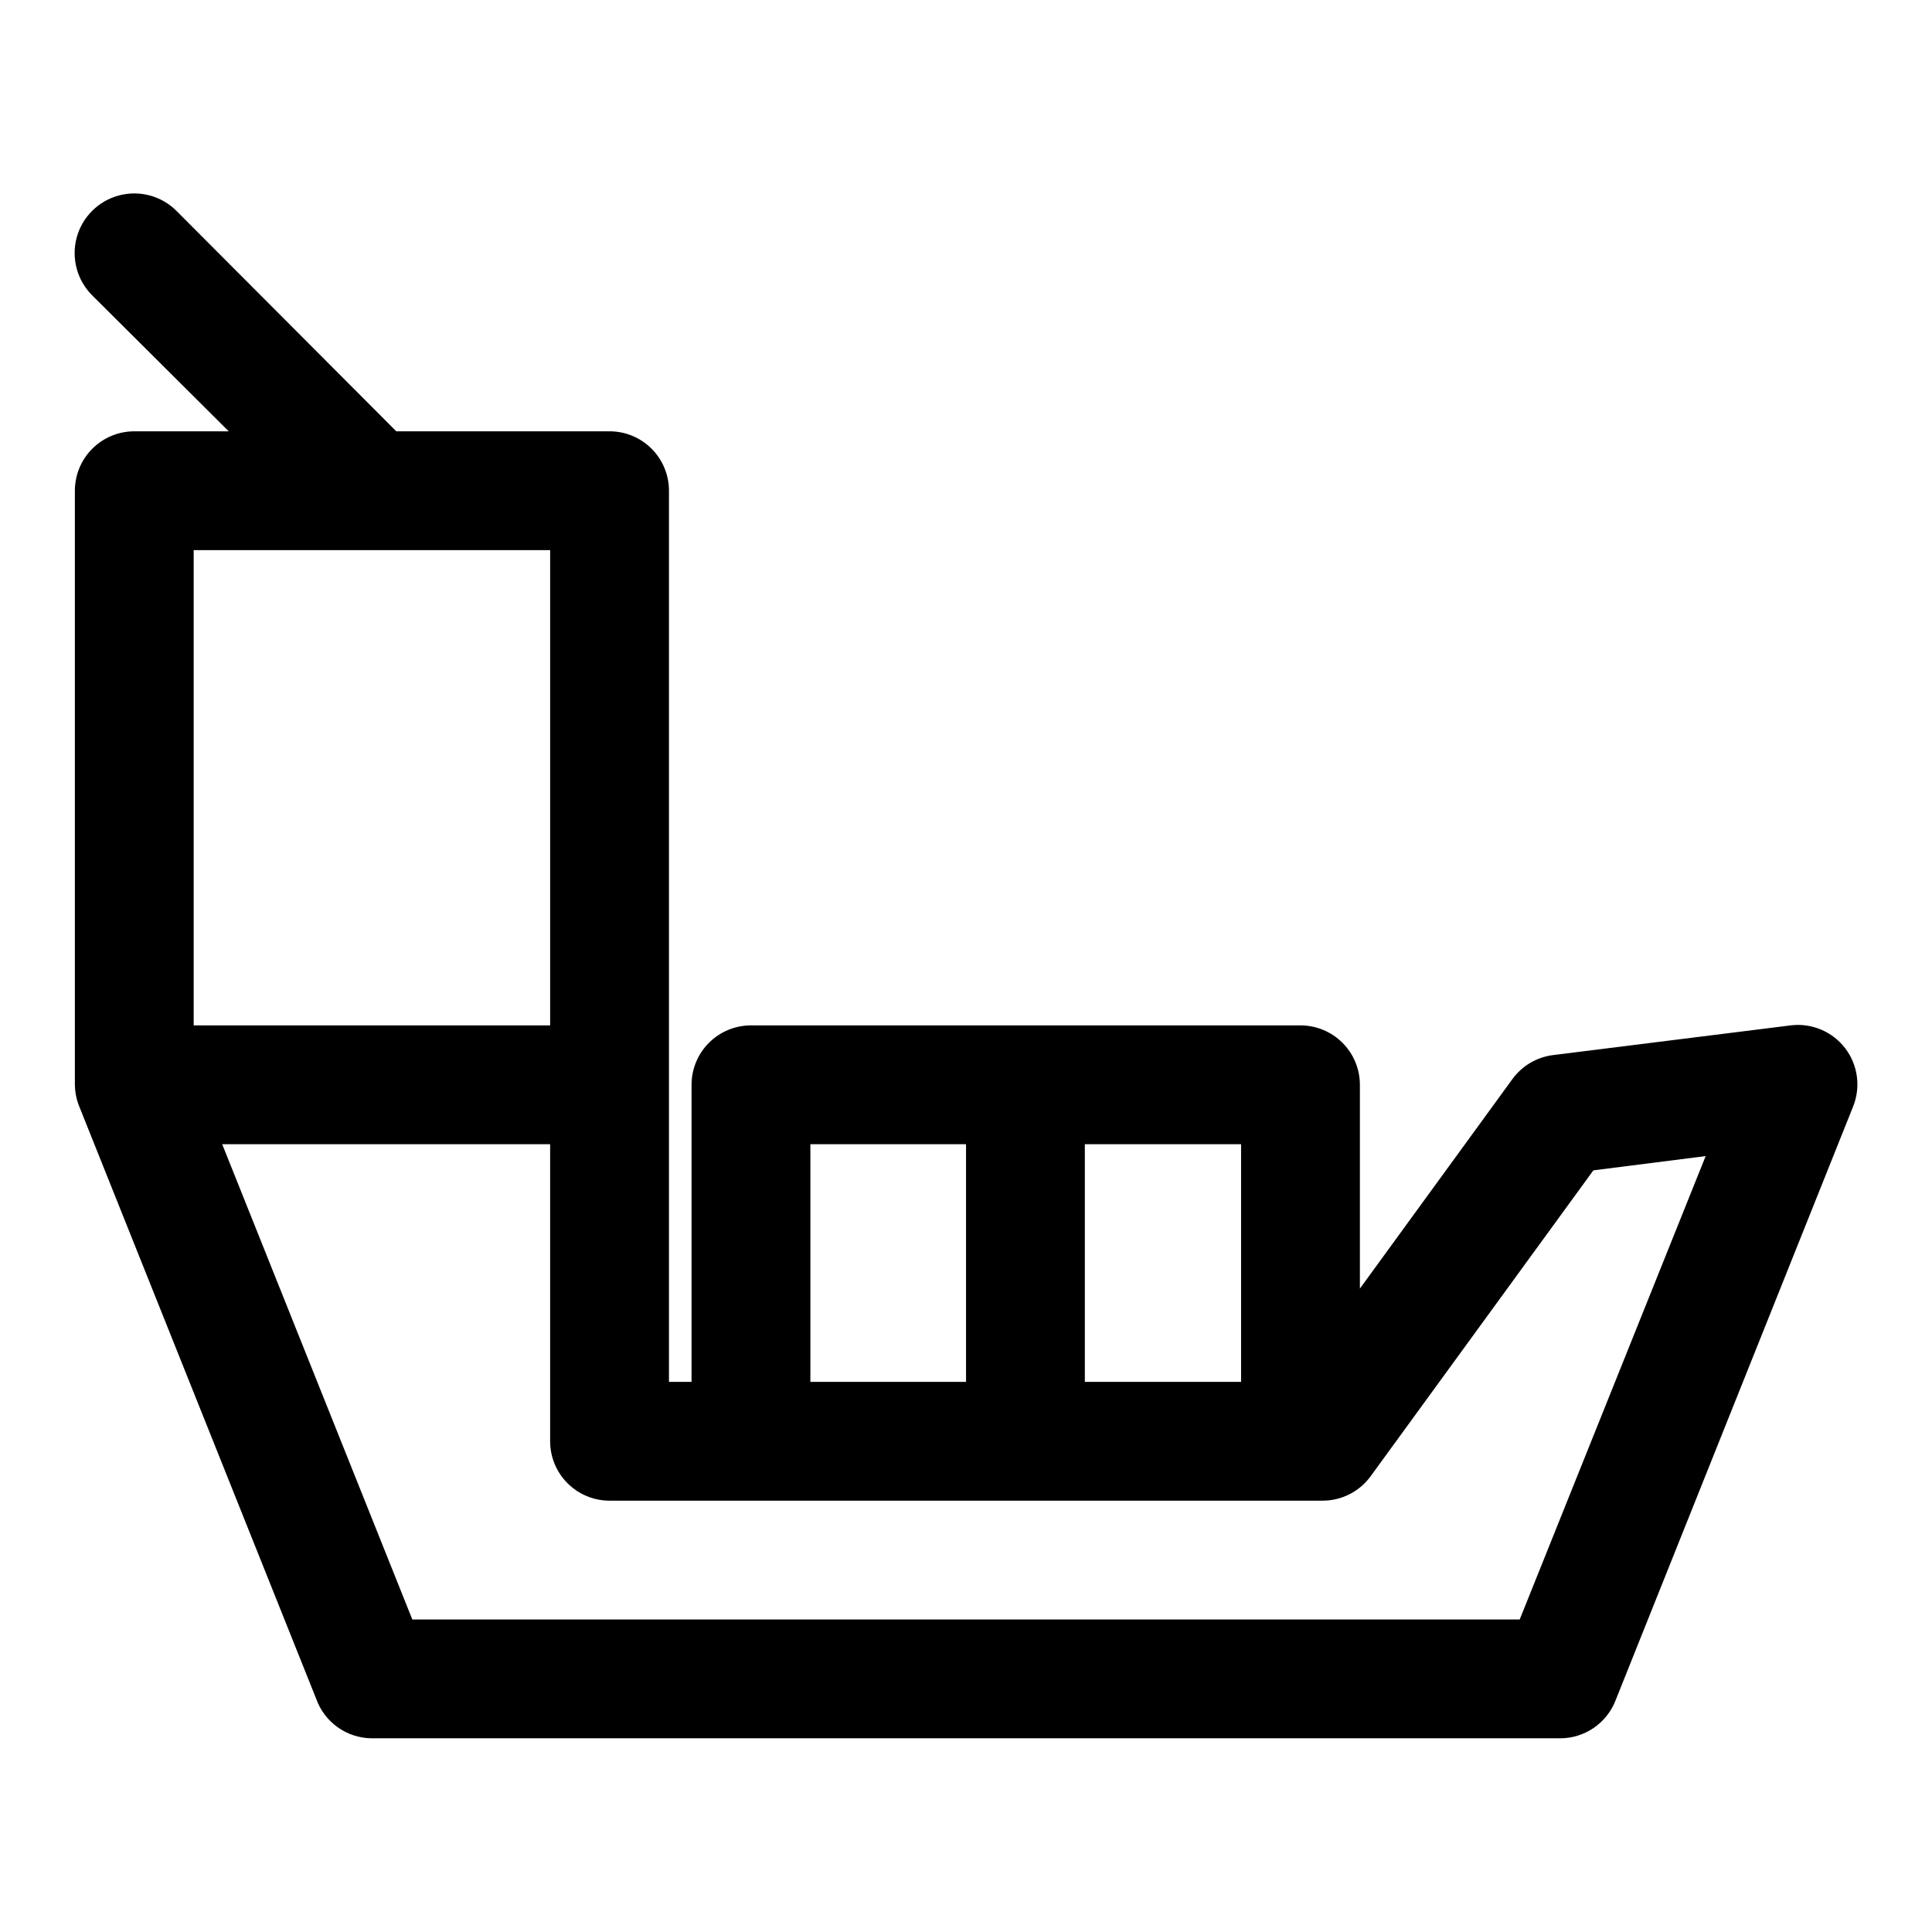 <?xml version="1.0" encoding="UTF-8"?>
<!-- Uploaded to: ICON Repo, www.iconrepo.com, Generator: ICON Repo Mixer Tools -->
<svg fill="#000000" width="800px" height="800px" version="1.1" viewBox="144 144 512 512" xmlns="http://www.w3.org/2000/svg">
 <path d="m618.53 415.74-62.977 7.871c-4.281 0.543-8.152 2.82-10.707 6.301l-40.461 55.578v-54.004c0-4.176-1.66-8.184-4.613-11.133-2.953-2.953-6.957-4.613-11.133-4.613h-145.63c-4.176 0-8.18 1.66-11.133 4.613-2.953 2.949-4.609 6.957-4.609 11.133v78.719h-5.984v-236.16c0-4.176-1.656-8.18-4.609-11.133-2.953-2.953-6.957-4.613-11.133-4.613h-56.523l-58.25-58.41c-3.996-3.992-9.816-5.551-15.27-4.09-5.457 1.461-9.719 5.723-11.18 11.176-1.461 5.457 0.098 11.277 4.09 15.273l36.211 36.051h-25.031c-4.176 0-8.18 1.66-11.133 4.613-2.953 2.953-4.613 6.957-4.613 11.133v157.44c0.023 1.77 0.34 3.527 0.945 5.195l62.977 157.44v-0.004c1.074 3.074 3.074 5.738 5.727 7.625 2.648 1.891 5.82 2.91 9.074 2.926h314.88c3.156 0.004 6.234-0.941 8.848-2.711 2.609-1.766 4.629-4.277 5.797-7.207l62.977-157.44c2.109-5.18 1.316-11.086-2.082-15.523-3.402-4.438-8.902-6.742-14.449-6.047zm-145.63 94.465h-41.406v-62.977h41.406zm-114.14-62.977h41.25v62.977h-41.25zm-163.43-157.44h94.465v125.95h-94.465zm351.41 283.39h-293.47l-50.383-125.95h86.906v78.719c0 4.176 1.66 8.184 4.613 11.133 2.953 2.953 6.957 4.613 11.133 4.613h188.93c5.039 0.012 9.781-2.387 12.754-6.457l59.039-81.082 29.758-3.777z"/>
</svg>
